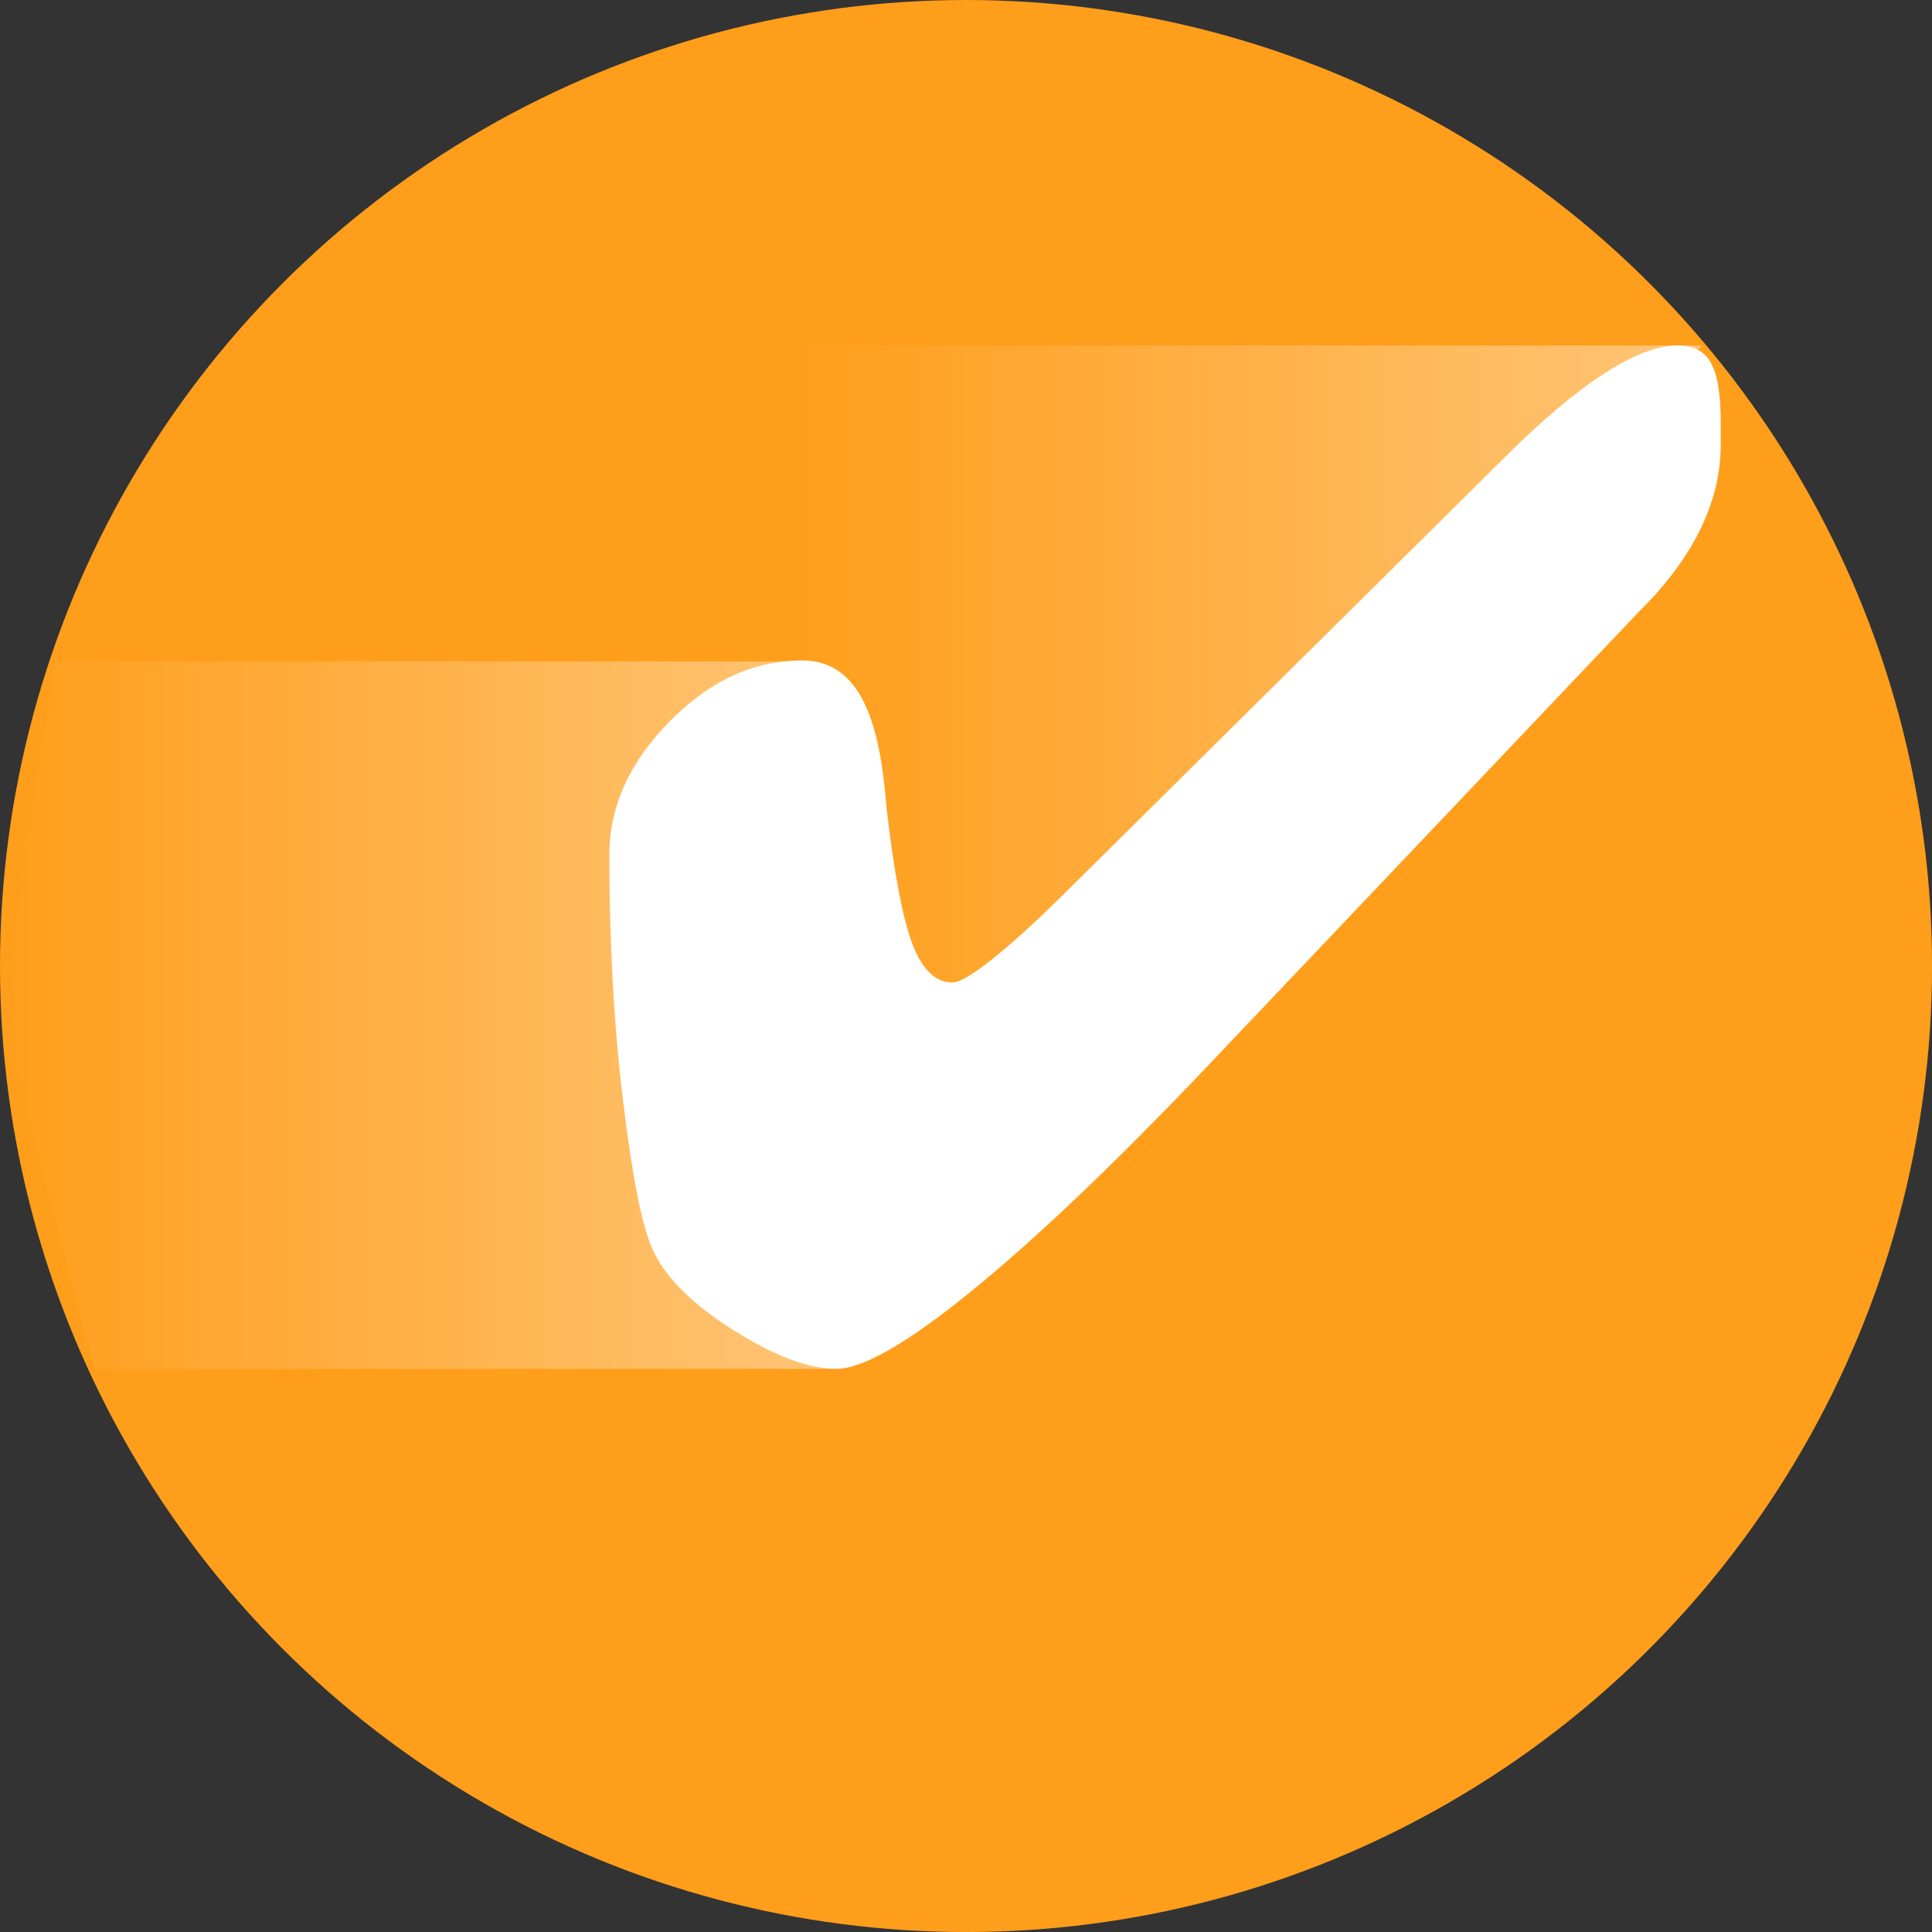<?xml version="1.0" encoding="UTF-8"?>
<svg id="Layer_1" xmlns="http://www.w3.org/2000/svg" width="450.29" height="450.29" xmlns:xlink="http://www.w3.org/1999/xlink" viewBox="0 0 450.29 450.29">
  <rect x="0" y="0" width="450.29" height="450.29" fill="#333333" stroke="none"/>
  <defs>
    <style>
      .cls-1 {
        fill: url(#linear-gradient-2);
      }

      .cls-2 {
        fill: url(#linear-gradient);
      }

      .cls-3 {
        fill: #ff9e1b;
      }

      .cls-4 {
        fill: #fff;
      }
    </style>
    <linearGradient id="linear-gradient" x1=".38" y1="236.6" x2="194.92" y2="236.6" gradientUnits="userSpaceOnUse">
      <stop offset="0" stop-color="#fff" stop-opacity="0"/>
      <stop offset="1" stop-color="#fff" stop-opacity=".4"/>
    </linearGradient>
    <linearGradient id="linear-gradient-2" x1="184.48" y1="162.97" x2="396.73" y2="162.97" xlink:href="#linear-gradient"/>
  </defs>
  <circle class="cls-3" cx="225.15" cy="225.15" r="225.15"/>
  <path class="cls-4" d="M401.05,103.64c0,12.7-5.75,25.07-17.26,37.12l-1.79,1.79-100.62,105.99c-21.38,22.47-39.59,39.84-54.62,52.1-15.04,12.27-25.64,18.4-31.83,18.4-6.51,0-14.6-3.07-24.26-9.2-9.66-6.13-15.9-12.46-18.72-18.97-2.39-5.43-4.64-16.93-6.76-34.52s-3.17-36.63-3.17-57.15c0-11.18,4.67-21.52,14-31.02,9.33-9.5,19.64-14.25,30.93-14.25s17.15,9.83,19.21,29.47c.22,2.28.38,3.96.49,5.05,1.73,15.09,3.74,25.62,6.02,31.59,2.28,5.97,5.37,8.95,9.28,8.95,1.63,0,4.67-1.76,9.12-5.29,4.45-3.53,9.77-8.33,15.96-14.41l103.39-102.41c8.68-8.68,16.44-15.25,23.28-19.7,6.84-4.45,12.64-6.68,17.42-6.68,3.58,0,6.13,1.36,7.65,4.07,1.52,2.71,2.28,7.27,2.28,13.68v5.37Z"/>
  <polygon class="cls-2" points="22.09 319.05 194.92 319.05 182.96 154.16 12.8 154.16 .38 236.6 22.09 319.05"/>
  <polygon class="cls-1" points="184.48 245.41 221.95 245.41 396.73 80.52 184.48 80.52 184.48 245.41"/>
</svg>